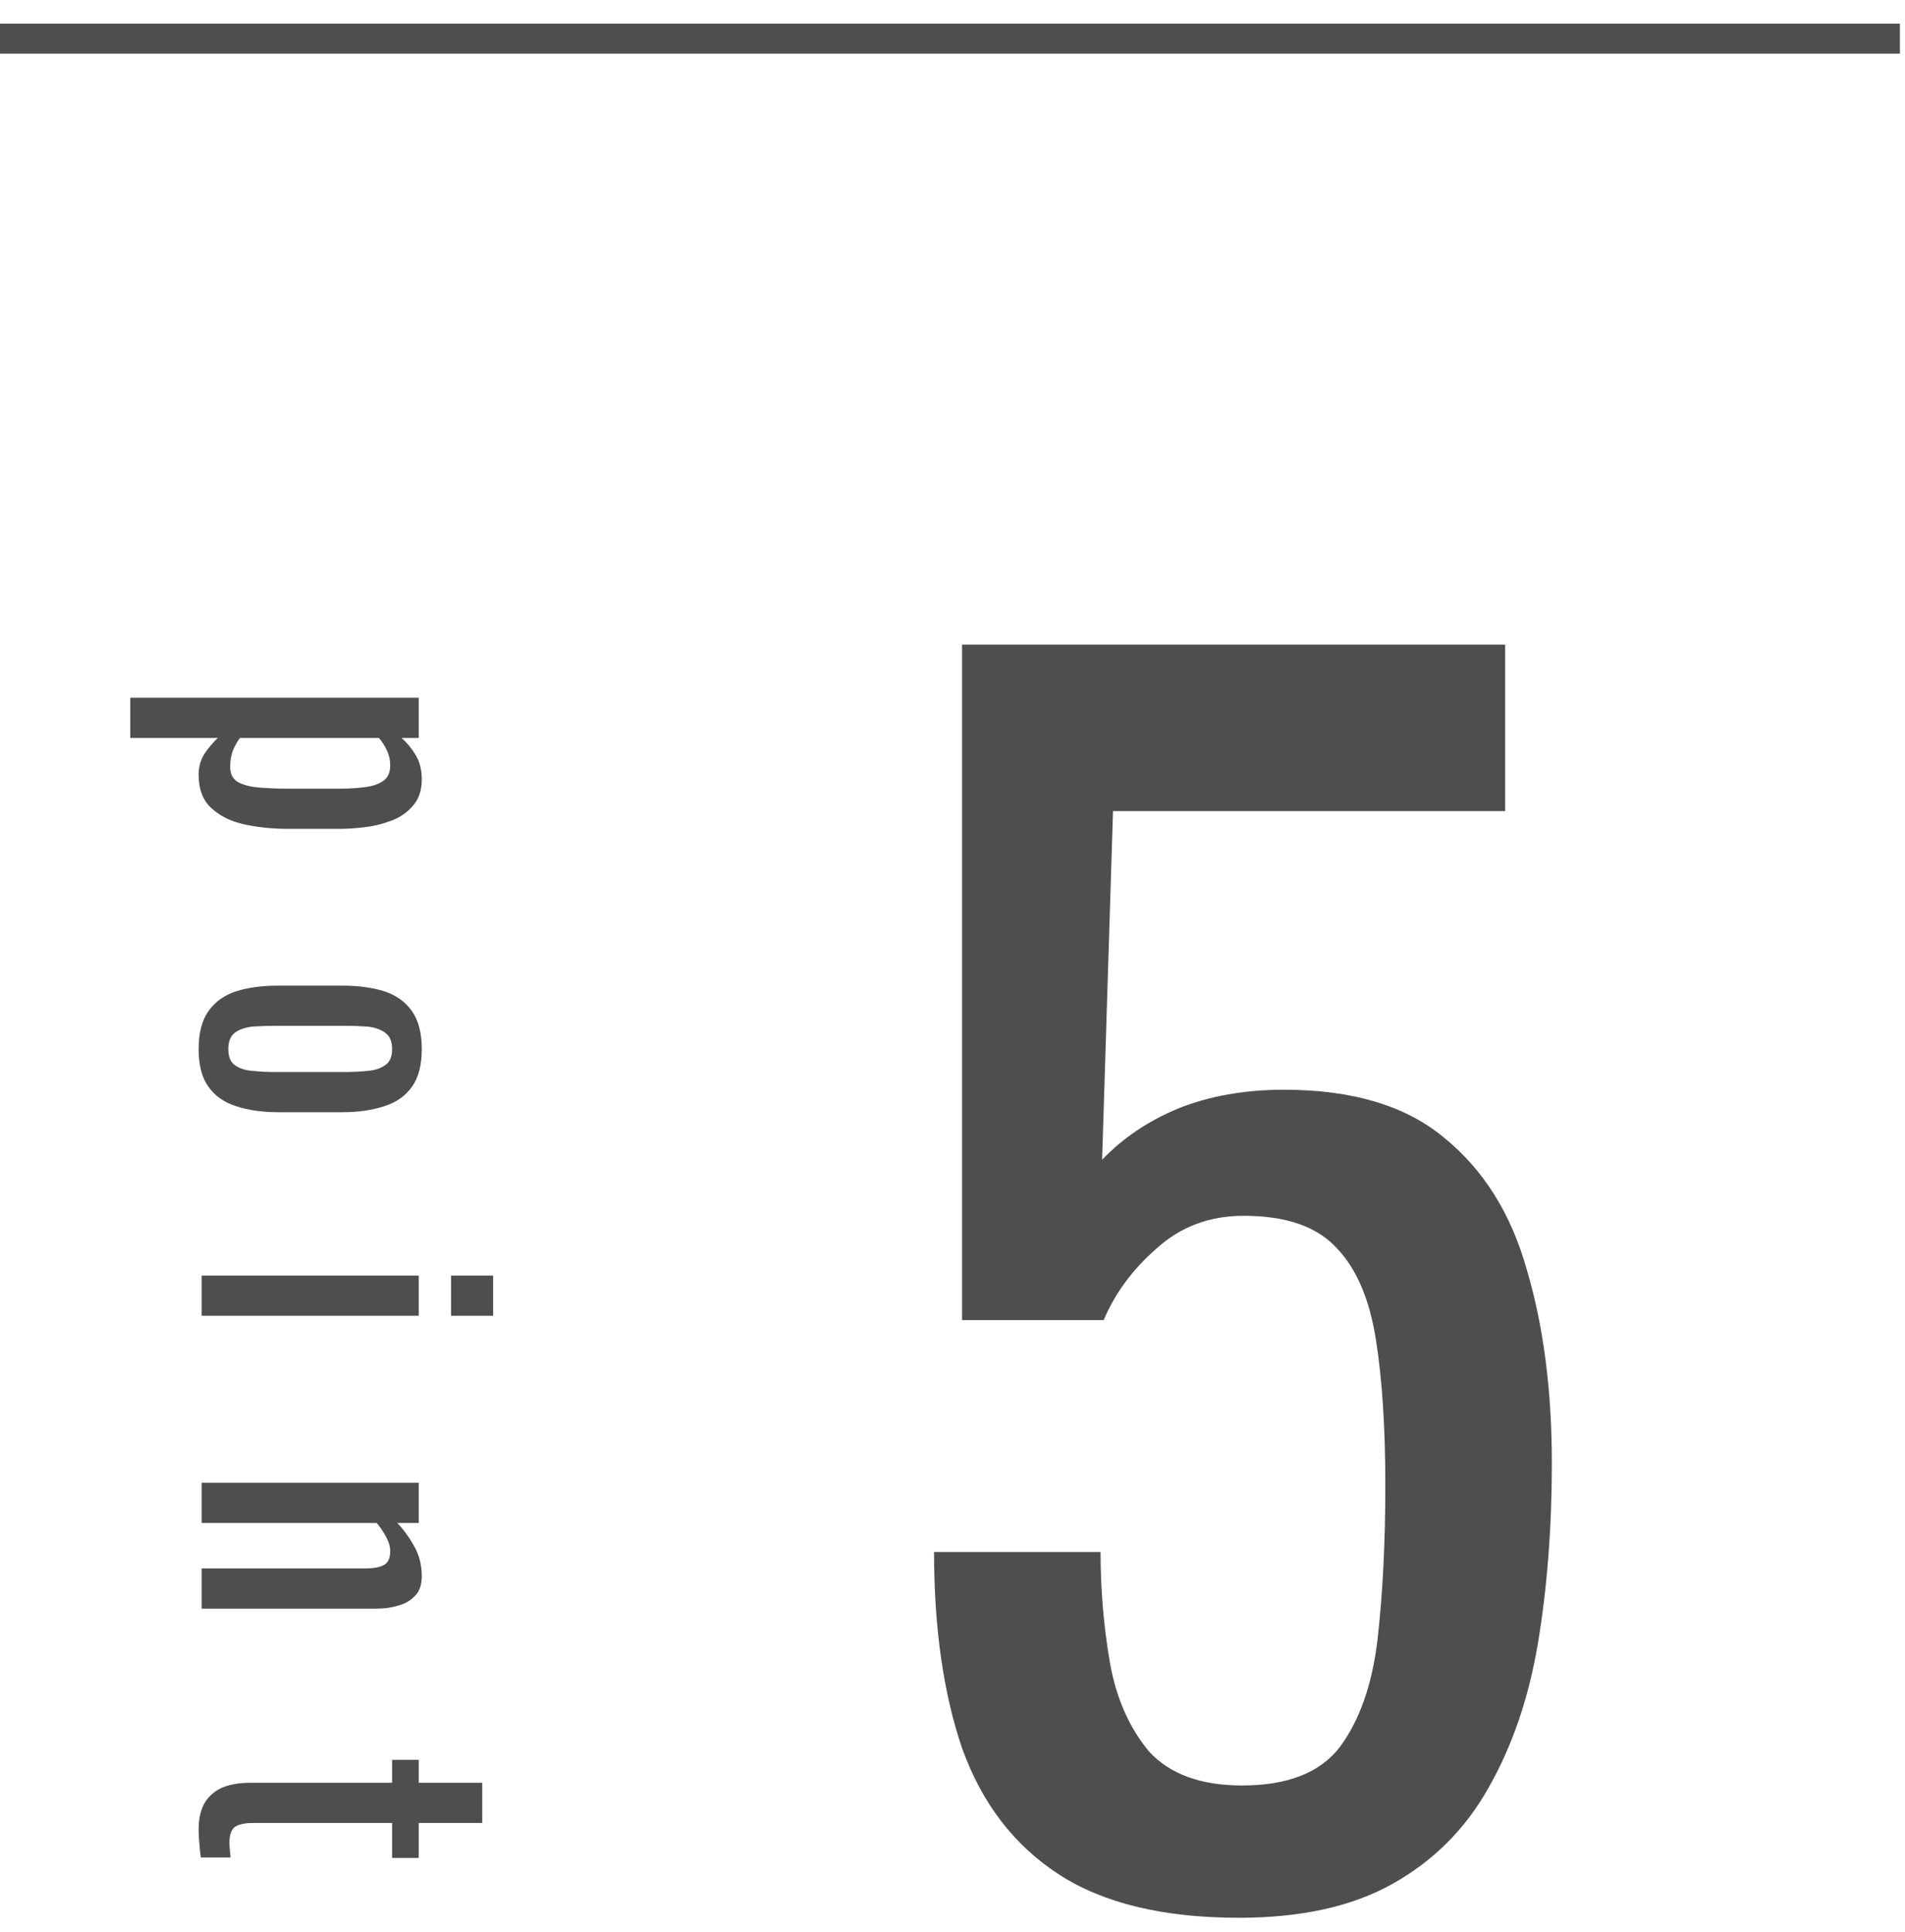 <svg width="71" height="72" viewBox="0 0 71 72" fill="none" xmlns="http://www.w3.org/2000/svg">
<path d="M7.403 68.183C7.403 67.763 7.483 67.422 7.641 67.161C7.8 66.909 8.024 66.722 8.313 66.601C8.603 66.489 8.943 66.433 9.335 66.433L14.613 66.433L14.613 65.579L15.607 65.579L15.607 66.433L17.973 66.433L17.973 67.931L15.607 67.931L15.607 69.233L14.613 69.233L14.613 67.931L9.433 67.931C9.116 67.931 8.887 67.982 8.747 68.085C8.617 68.188 8.551 68.384 8.551 68.673C8.551 68.748 8.556 68.832 8.565 68.925C8.575 69.028 8.584 69.126 8.593 69.219L7.487 69.219C7.459 69.032 7.441 68.86 7.431 68.701C7.413 68.542 7.403 68.37 7.403 68.183Z" fill="#4E4E4E"/>
<path d="M7.515 55.254L15.607 55.254L15.607 56.752L14.809 56.752C15.062 57.023 15.276 57.322 15.454 57.648C15.631 57.975 15.72 58.334 15.72 58.726C15.72 59.053 15.636 59.3 15.467 59.468C15.3 59.646 15.089 59.767 14.838 59.832C14.585 59.907 14.329 59.944 14.068 59.944L7.515 59.944L7.515 58.446L13.633 58.446C13.923 58.446 14.147 58.404 14.306 58.32C14.464 58.236 14.543 58.064 14.543 57.802C14.543 57.634 14.492 57.457 14.389 57.27C14.296 57.093 14.18 56.92 14.04 56.752L7.515 56.752L7.515 55.254Z" fill="#4E4E4E"/>
<path d="M7.515 47.533L15.607 47.533L15.607 49.031L7.515 49.031L7.515 47.533ZM16.811 47.533L18.379 47.533L18.379 49.031L16.811 49.031L16.811 47.533Z" fill="#4E4E4E"/>
<path d="M7.403 39.094C7.403 38.497 7.525 38.025 7.767 37.68C8.01 37.335 8.355 37.087 8.803 36.938C9.251 36.798 9.779 36.728 10.386 36.728L12.738 36.728C13.344 36.728 13.871 36.798 14.319 36.938C14.768 37.087 15.113 37.335 15.355 37.68C15.598 38.025 15.72 38.497 15.72 39.094C15.72 39.691 15.598 40.158 15.355 40.494C15.113 40.839 14.768 41.082 14.319 41.222C13.871 41.371 13.344 41.446 12.738 41.446L10.386 41.446C9.779 41.446 9.251 41.371 8.803 41.222C8.355 41.082 8.01 40.839 7.767 40.494C7.525 40.158 7.403 39.691 7.403 39.094ZM8.509 39.094C8.509 39.383 8.593 39.584 8.761 39.696C8.929 39.817 9.149 39.887 9.419 39.906C9.699 39.934 9.989 39.948 10.287 39.948L12.822 39.948C13.13 39.948 13.419 39.934 13.69 39.906C13.96 39.887 14.18 39.817 14.348 39.696C14.525 39.584 14.614 39.383 14.614 39.094C14.614 38.805 14.525 38.599 14.348 38.478C14.18 38.357 13.96 38.282 13.69 38.254C13.419 38.235 13.13 38.226 12.822 38.226L10.287 38.226C9.989 38.226 9.699 38.235 9.419 38.254C9.149 38.282 8.929 38.357 8.761 38.478C8.593 38.599 8.509 38.805 8.509 39.094Z" fill="#4E4E4E"/>
<path d="M4.855 26L15.607 26L15.607 27.498L14.963 27.498C15.169 27.675 15.346 27.89 15.495 28.142C15.645 28.394 15.72 28.693 15.72 29.038C15.72 29.458 15.607 29.789 15.383 30.032C15.169 30.284 14.893 30.471 14.557 30.592C14.231 30.713 13.895 30.793 13.55 30.83C13.213 30.867 12.924 30.886 12.681 30.886L10.722 30.886C10.152 30.886 9.611 30.83 9.097 30.718C8.593 30.606 8.183 30.401 7.865 30.102C7.557 29.813 7.403 29.402 7.403 28.87C7.403 28.581 7.473 28.324 7.613 28.1C7.763 27.876 7.931 27.675 8.117 27.498L4.855 27.498L4.855 26ZM8.579 28.576C8.579 28.837 8.673 29.024 8.859 29.136C9.055 29.248 9.317 29.318 9.643 29.346C9.97 29.374 10.329 29.388 10.722 29.388L12.681 29.388C13.018 29.388 13.325 29.369 13.605 29.332C13.895 29.295 14.123 29.215 14.291 29.094C14.46 28.973 14.543 28.781 14.543 28.52C14.543 28.324 14.502 28.137 14.418 27.96C14.334 27.783 14.236 27.629 14.123 27.498L8.943 27.498C8.841 27.638 8.752 27.797 8.677 27.974C8.612 28.151 8.579 28.352 8.579 28.576Z" fill="#4E4E4E"/>
<path d="M46.18 71.464C43.358 71.464 41.115 70.923 39.452 69.84C37.79 68.757 36.591 67.191 35.856 65.142C35.16 63.093 34.812 60.657 34.812 57.834H41.018C41.018 59.226 41.134 60.599 41.366 61.952C41.598 63.267 42.082 64.369 42.816 65.258C43.59 66.109 44.75 66.534 46.296 66.534C47.998 66.534 49.216 66.051 49.95 65.084C50.685 64.079 51.149 62.745 51.342 61.082C51.536 59.381 51.632 57.467 51.632 55.34C51.632 53.213 51.516 51.415 51.284 49.946C51.052 48.438 50.569 47.297 49.834 46.524C49.1 45.712 47.94 45.306 46.354 45.306C45.078 45.306 43.996 45.712 43.106 46.524C42.217 47.297 41.56 48.187 41.134 49.192H35.856L35.856 24.02L56.098 24.02V30.226L41.482 30.226L41.076 43.218C41.85 42.406 42.797 41.768 43.918 41.304C45.078 40.84 46.393 40.608 47.862 40.608C50.414 40.608 52.406 41.207 53.836 42.406C55.306 43.605 56.33 45.248 56.91 47.336C57.529 49.424 57.838 51.821 57.838 54.528C57.838 56.925 57.664 59.168 57.316 61.256C56.968 63.305 56.35 65.103 55.46 66.65C54.61 68.158 53.43 69.337 51.922 70.188C50.414 71.039 48.5 71.464 46.18 71.464Z" fill="#4E4E4E"/>
<line y1="1.441" x2="70.811" y2="1.441" stroke="#4E4E4E" stroke-width="1.118"/>
</svg>
